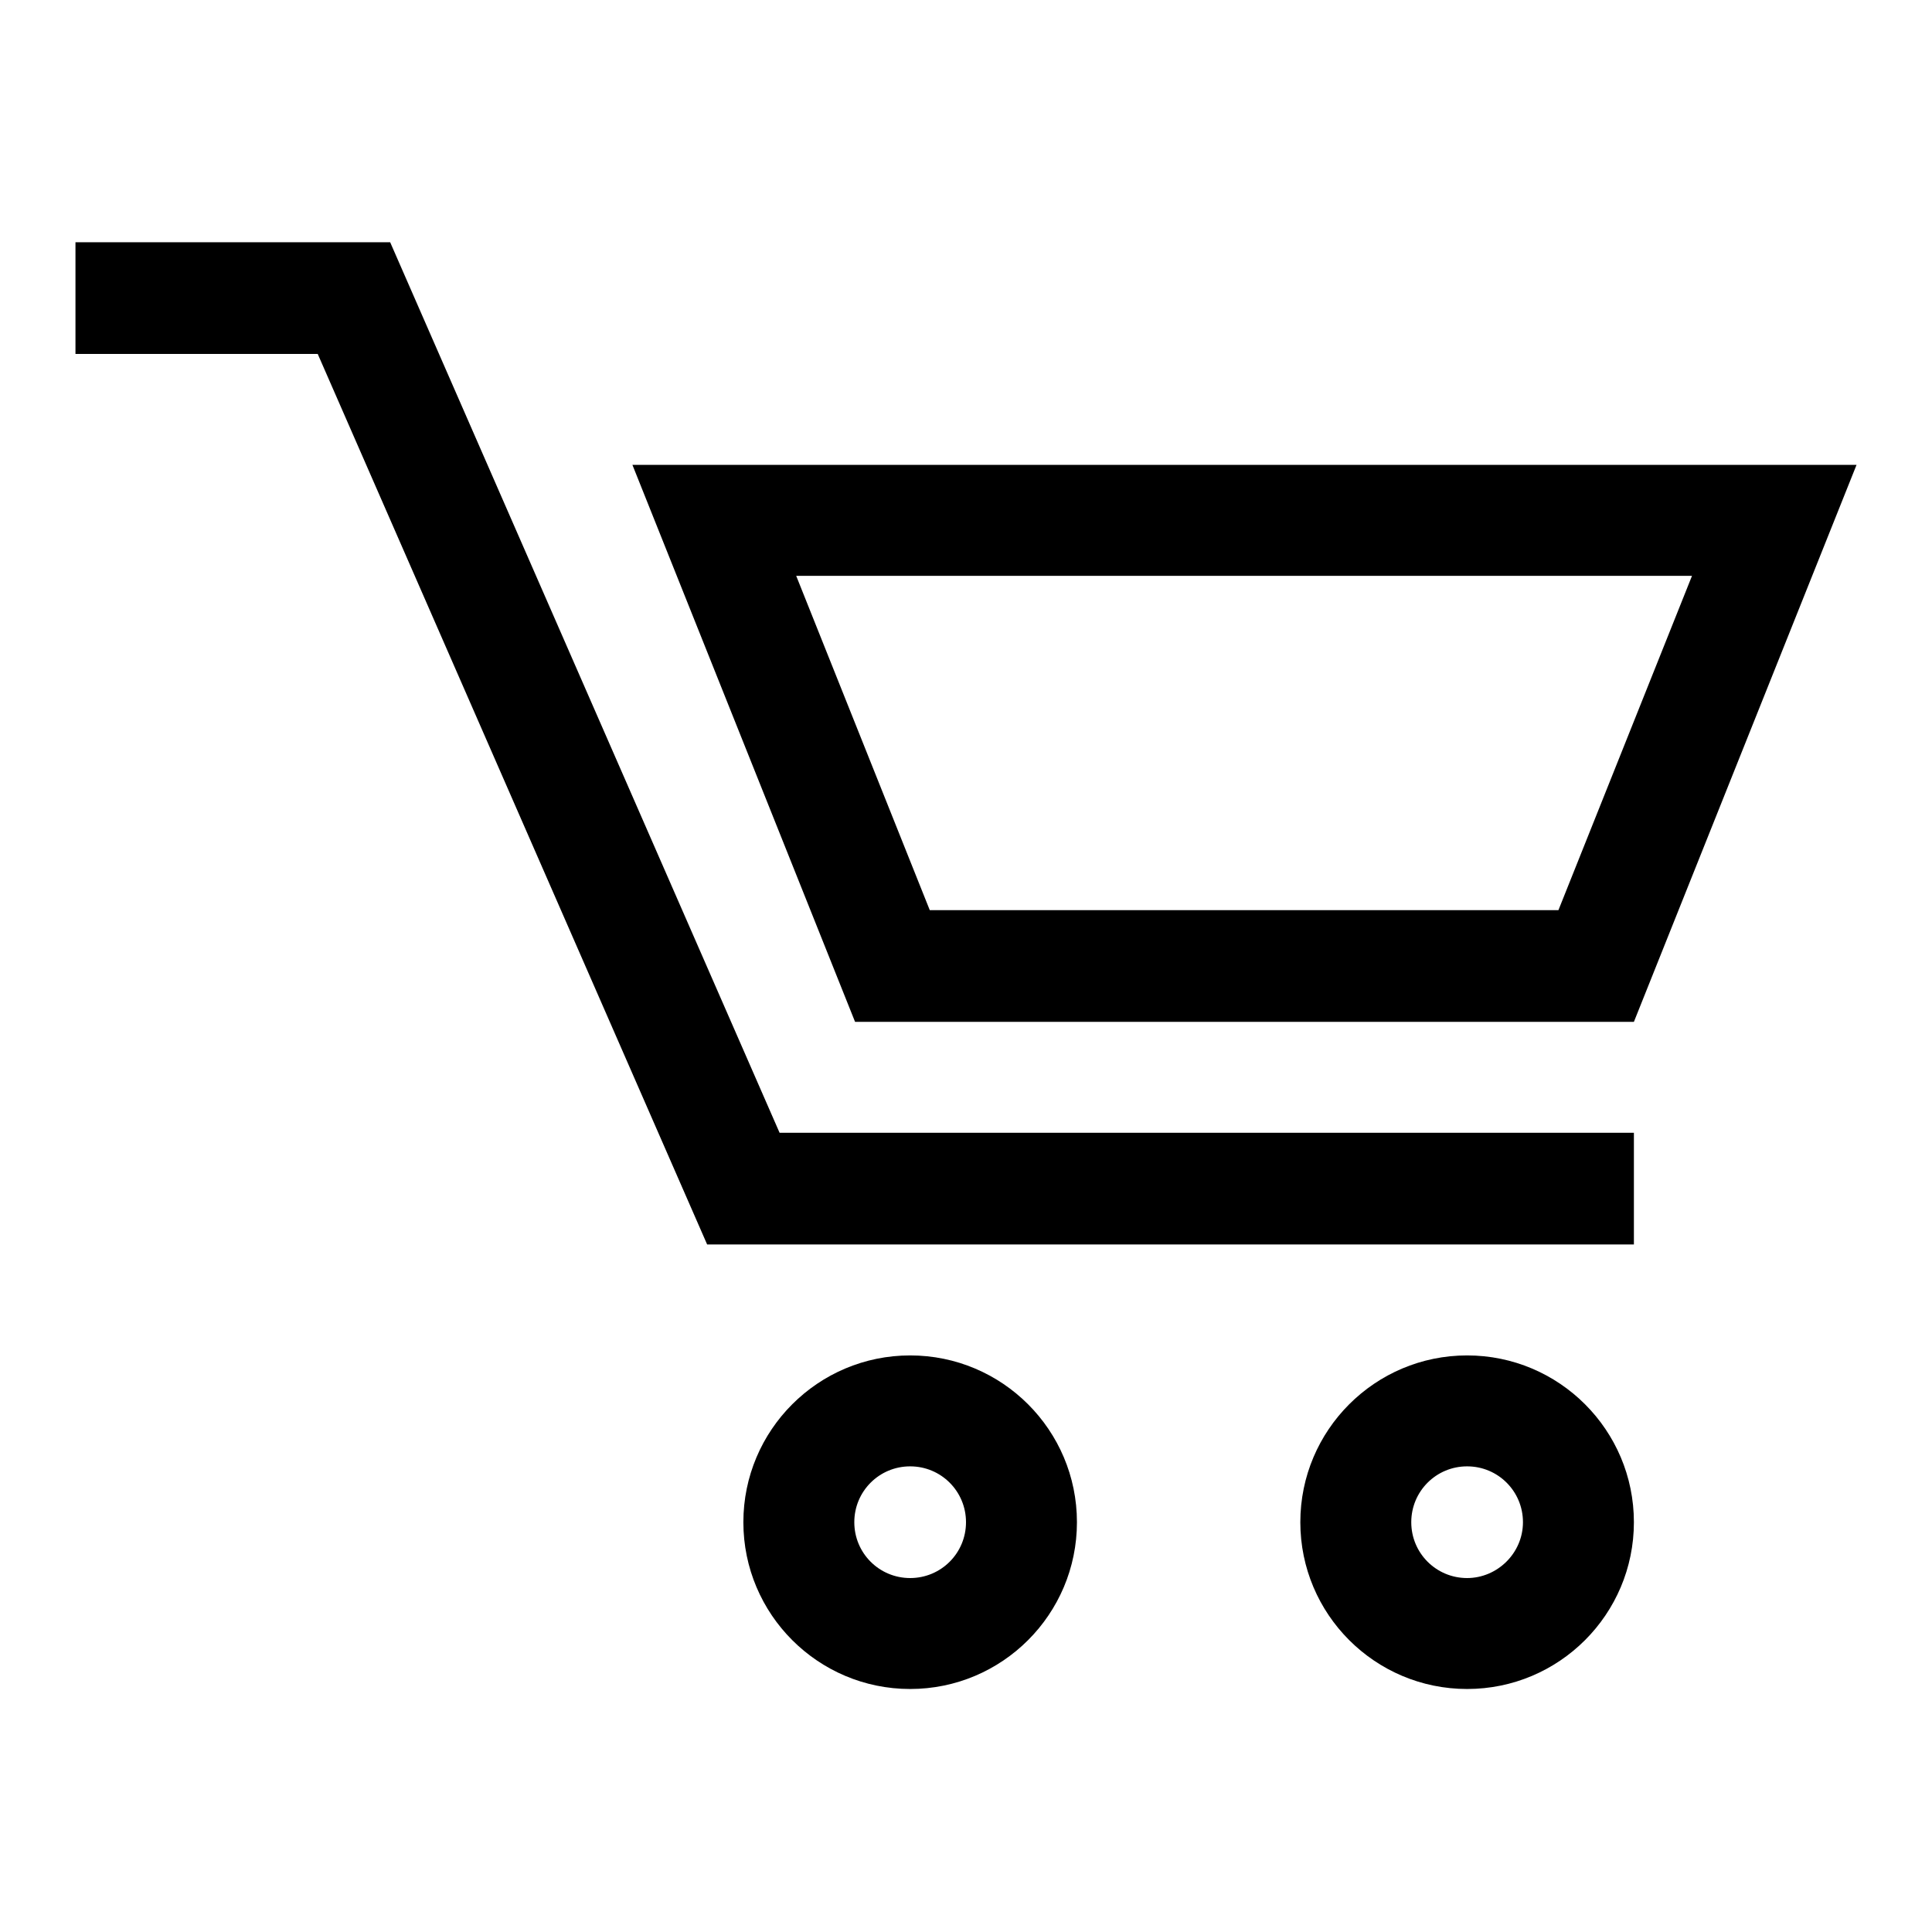 <?xml version="1.0" encoding="utf-8"?>
<!-- Svg Vector Icons : http://www.onlinewebfonts.com/icon -->
<!DOCTYPE svg PUBLIC "-//W3C//DTD SVG 1.1//EN" "http://www.w3.org/Graphics/SVG/1.1/DTD/svg11.dtd">
<svg version="1.1" xmlns="http://www.w3.org/2000/svg" xmlns:xlink="http://www.w3.org/1999/xlink" x="0px" y="0px" viewBox="0 0 256 256" enable-background="new 0 0 256 256" xml:space="preserve">
<g><g><g><g><path fill="#000000" d="M51.7 32.1L10 32.1 10 46.9 42.1 46.9 93.7 164.9 216.5 164.9 216.5 150.1 103.3 150.1 z"/><path fill="#000000" d="M83.8,61.6l29.5,73.8h103.2L246,61.6H83.8z M206.5,120.6h-83.3l-17.7-44.3h118.7L206.5,120.6z"/><path fill="#000000" d="M120.6,179.6c-12.2,0-22.1,9.9-22.1,22.1c0,12.2,9.9,22.1,22.1,22.1c12.2,0,22.1-9.9,22.1-22.1C142.7,189.5,132.8,179.6,120.6,179.6z M120.6,209.1c-4.1,0-7.4-3.3-7.4-7.4c0-4.1,3.3-7.4,7.4-7.4c4.1,0,7.4,3.3,7.4,7.4S124.7,209.1,120.6,209.1z"/><path fill="#000000" d="M194.4,179.6c-12.2,0-22.1,9.9-22.1,22.1c0,12.2,9.9,22.1,22.1,22.1c12.2,0,22.1-9.9,22.1-22.1C216.5,189.5,206.6,179.6,194.4,179.6z M194.4,209.1c-4.1,0-7.4-3.3-7.4-7.4c0-4.1,3.3-7.4,7.4-7.4c4.1,0,7.4,3.3,7.4,7.4S198.4,209.1,194.4,209.1z"/></g></g><g></g><g></g><g></g><g></g><g></g><g></g><g></g><g></g><g></g><g></g><g></g><g></g><g></g><g></g><g></g></g></g>
</svg>